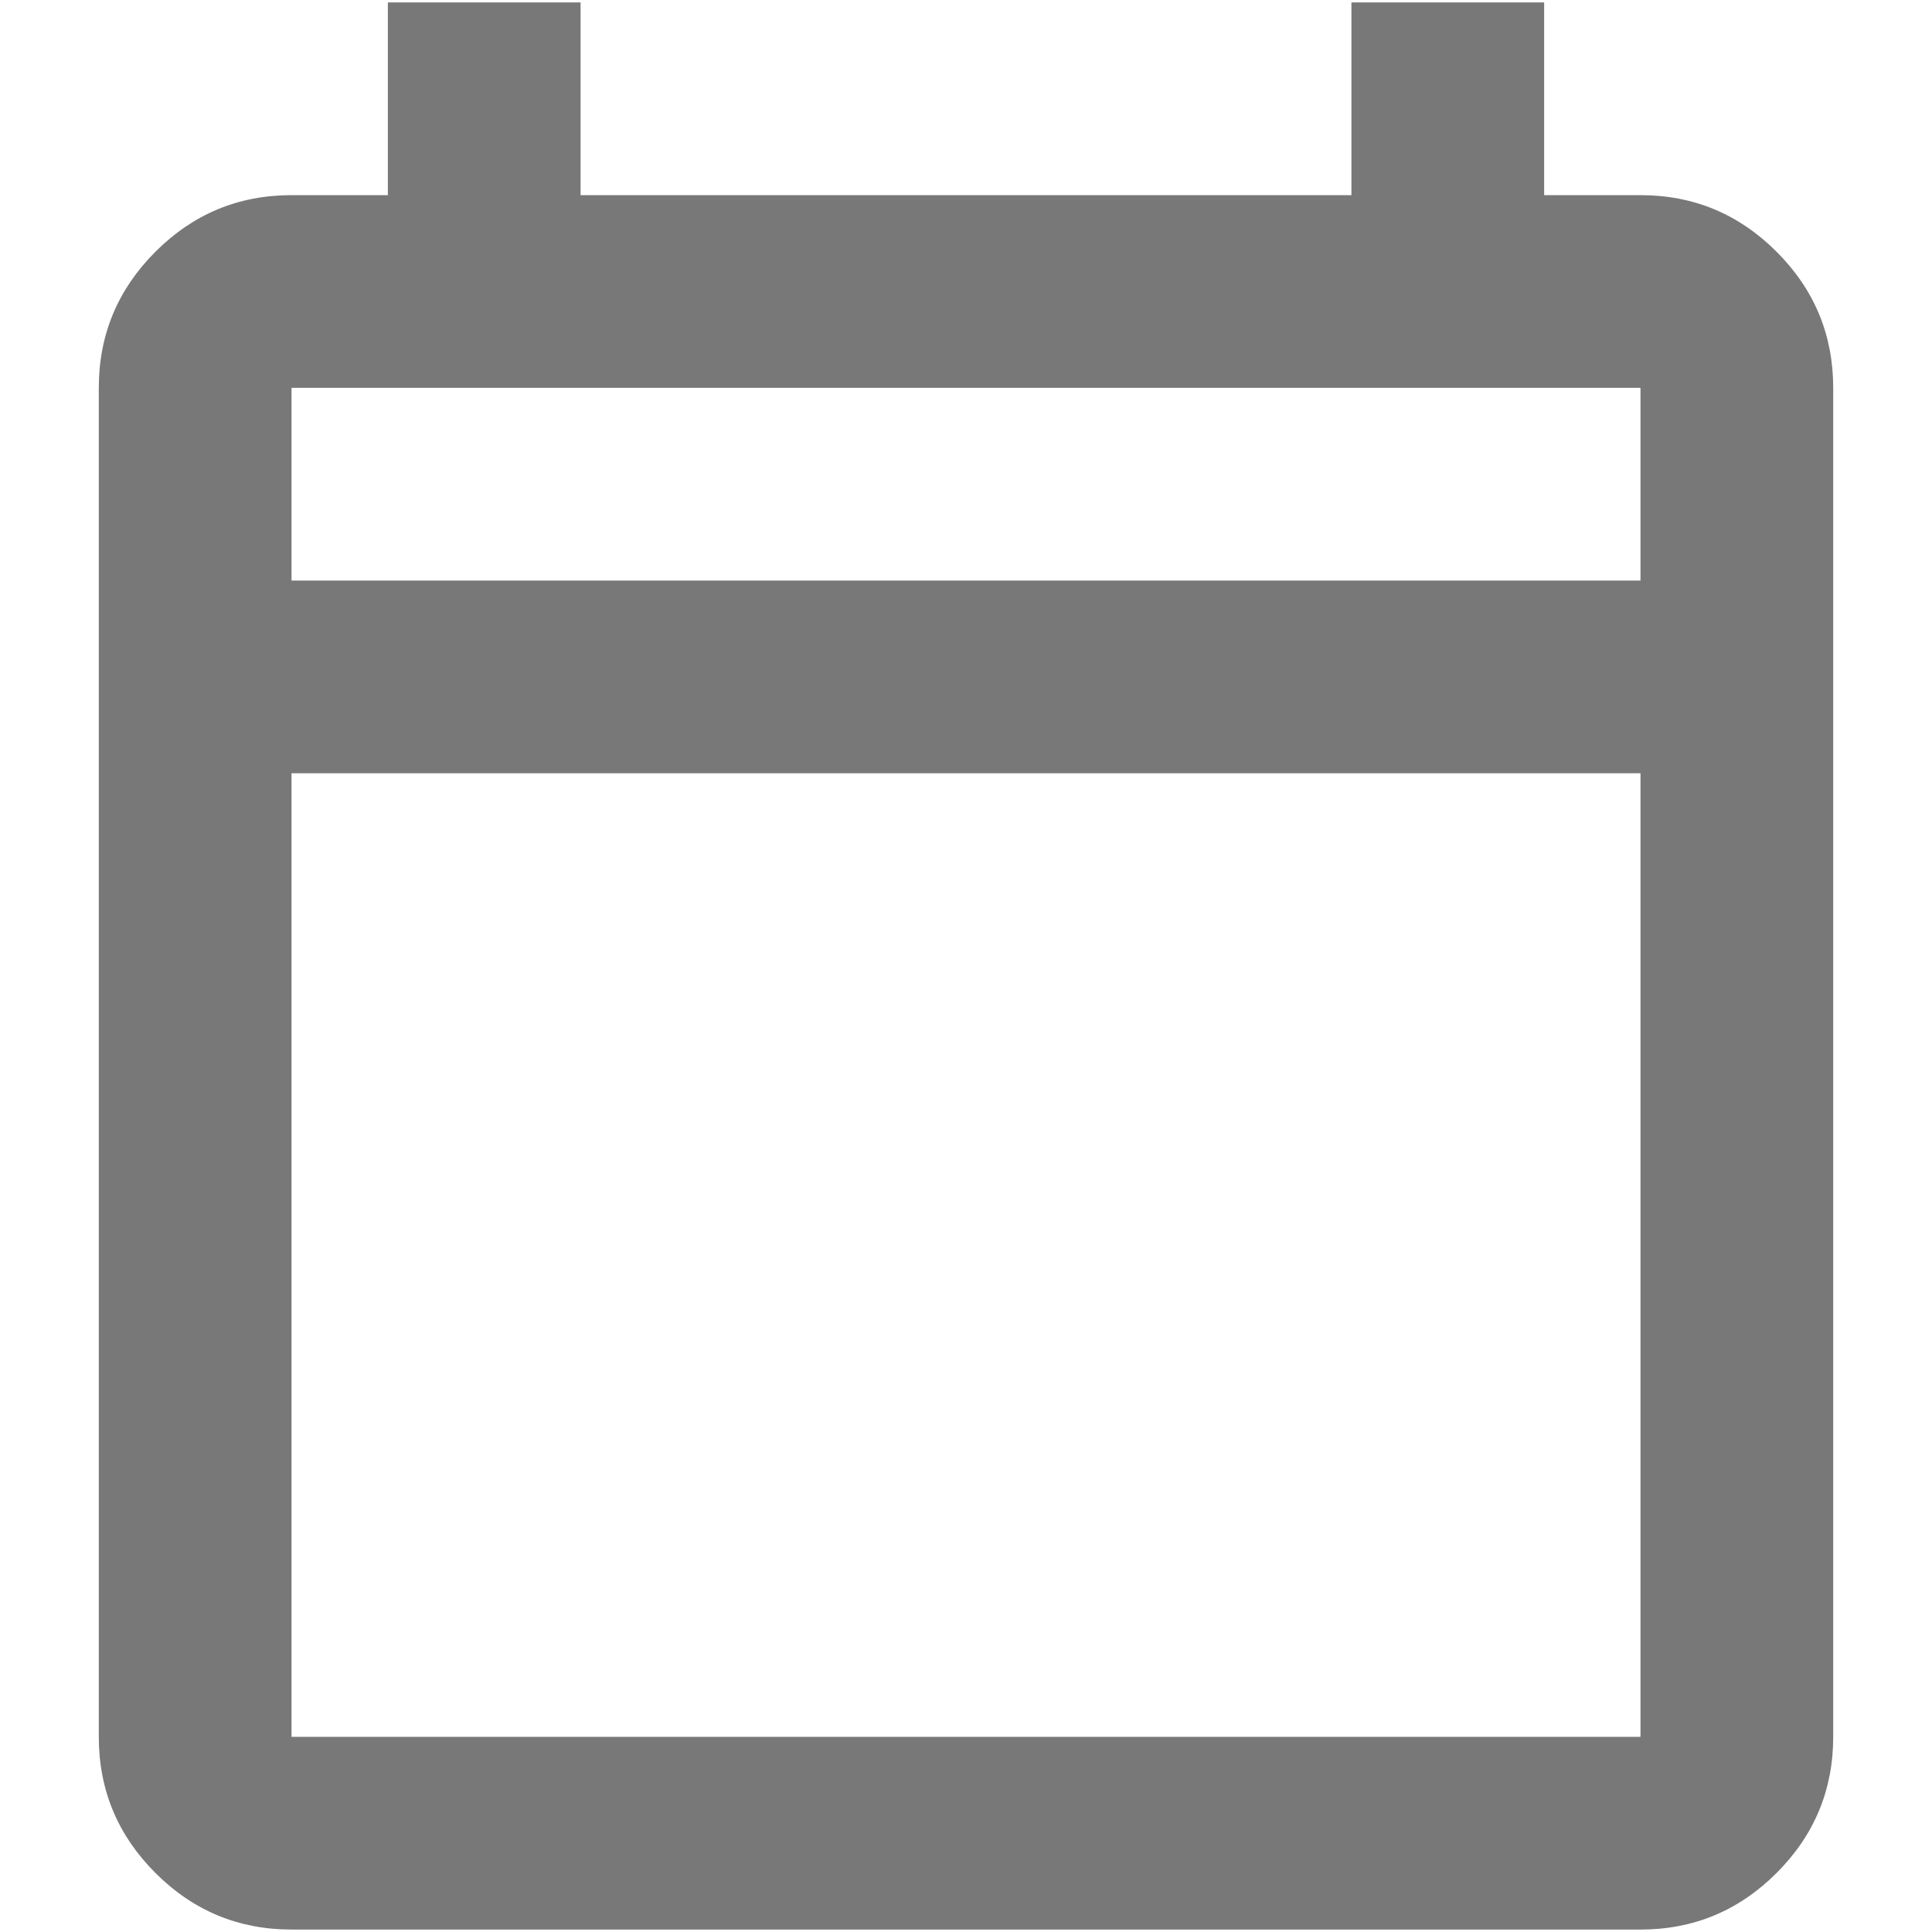 <?xml version="1.0" encoding="UTF-8" standalone="no"?>
<svg
   height="14"
   viewBox="0 -960 560 560"
   width="14"
   version="1.1"
   id="svg4"
   xmlns="http://www.w3.org/2000/svg"
   xmlns:svg="http://www.w3.org/2000/svg">
  <defs
     id="defs8" />
  <path
     d="m 84.495,-400.707 q -23.042,0 -39.45,-16.409 -16.408,-16.408 -16.408,-39.45 v -391.011 q 0,-23.042 16.408,-39.45 16.408,-16.409 39.45,-16.409 h 27.929 v -55.859 h 55.859 v 55.859 H 391.717 v -55.859 h 55.859 v 55.859 h 27.929 q 23.042,0 39.45,16.409 16.408,16.408 16.408,39.45 v 391.011 q 0,23.042 -16.408,39.45 -16.409,16.409 -39.45,16.409 z m 0,-55.859 H 475.505 V -735.859 H 84.495 Z m 0,-335.152 H 475.505 v -55.859 H 84.495 Z m 0,0 v -55.859 z"
     id="path2"
     style="fill:#787878;stroke-width:0.698;fill-opacity:1" />
</svg>
